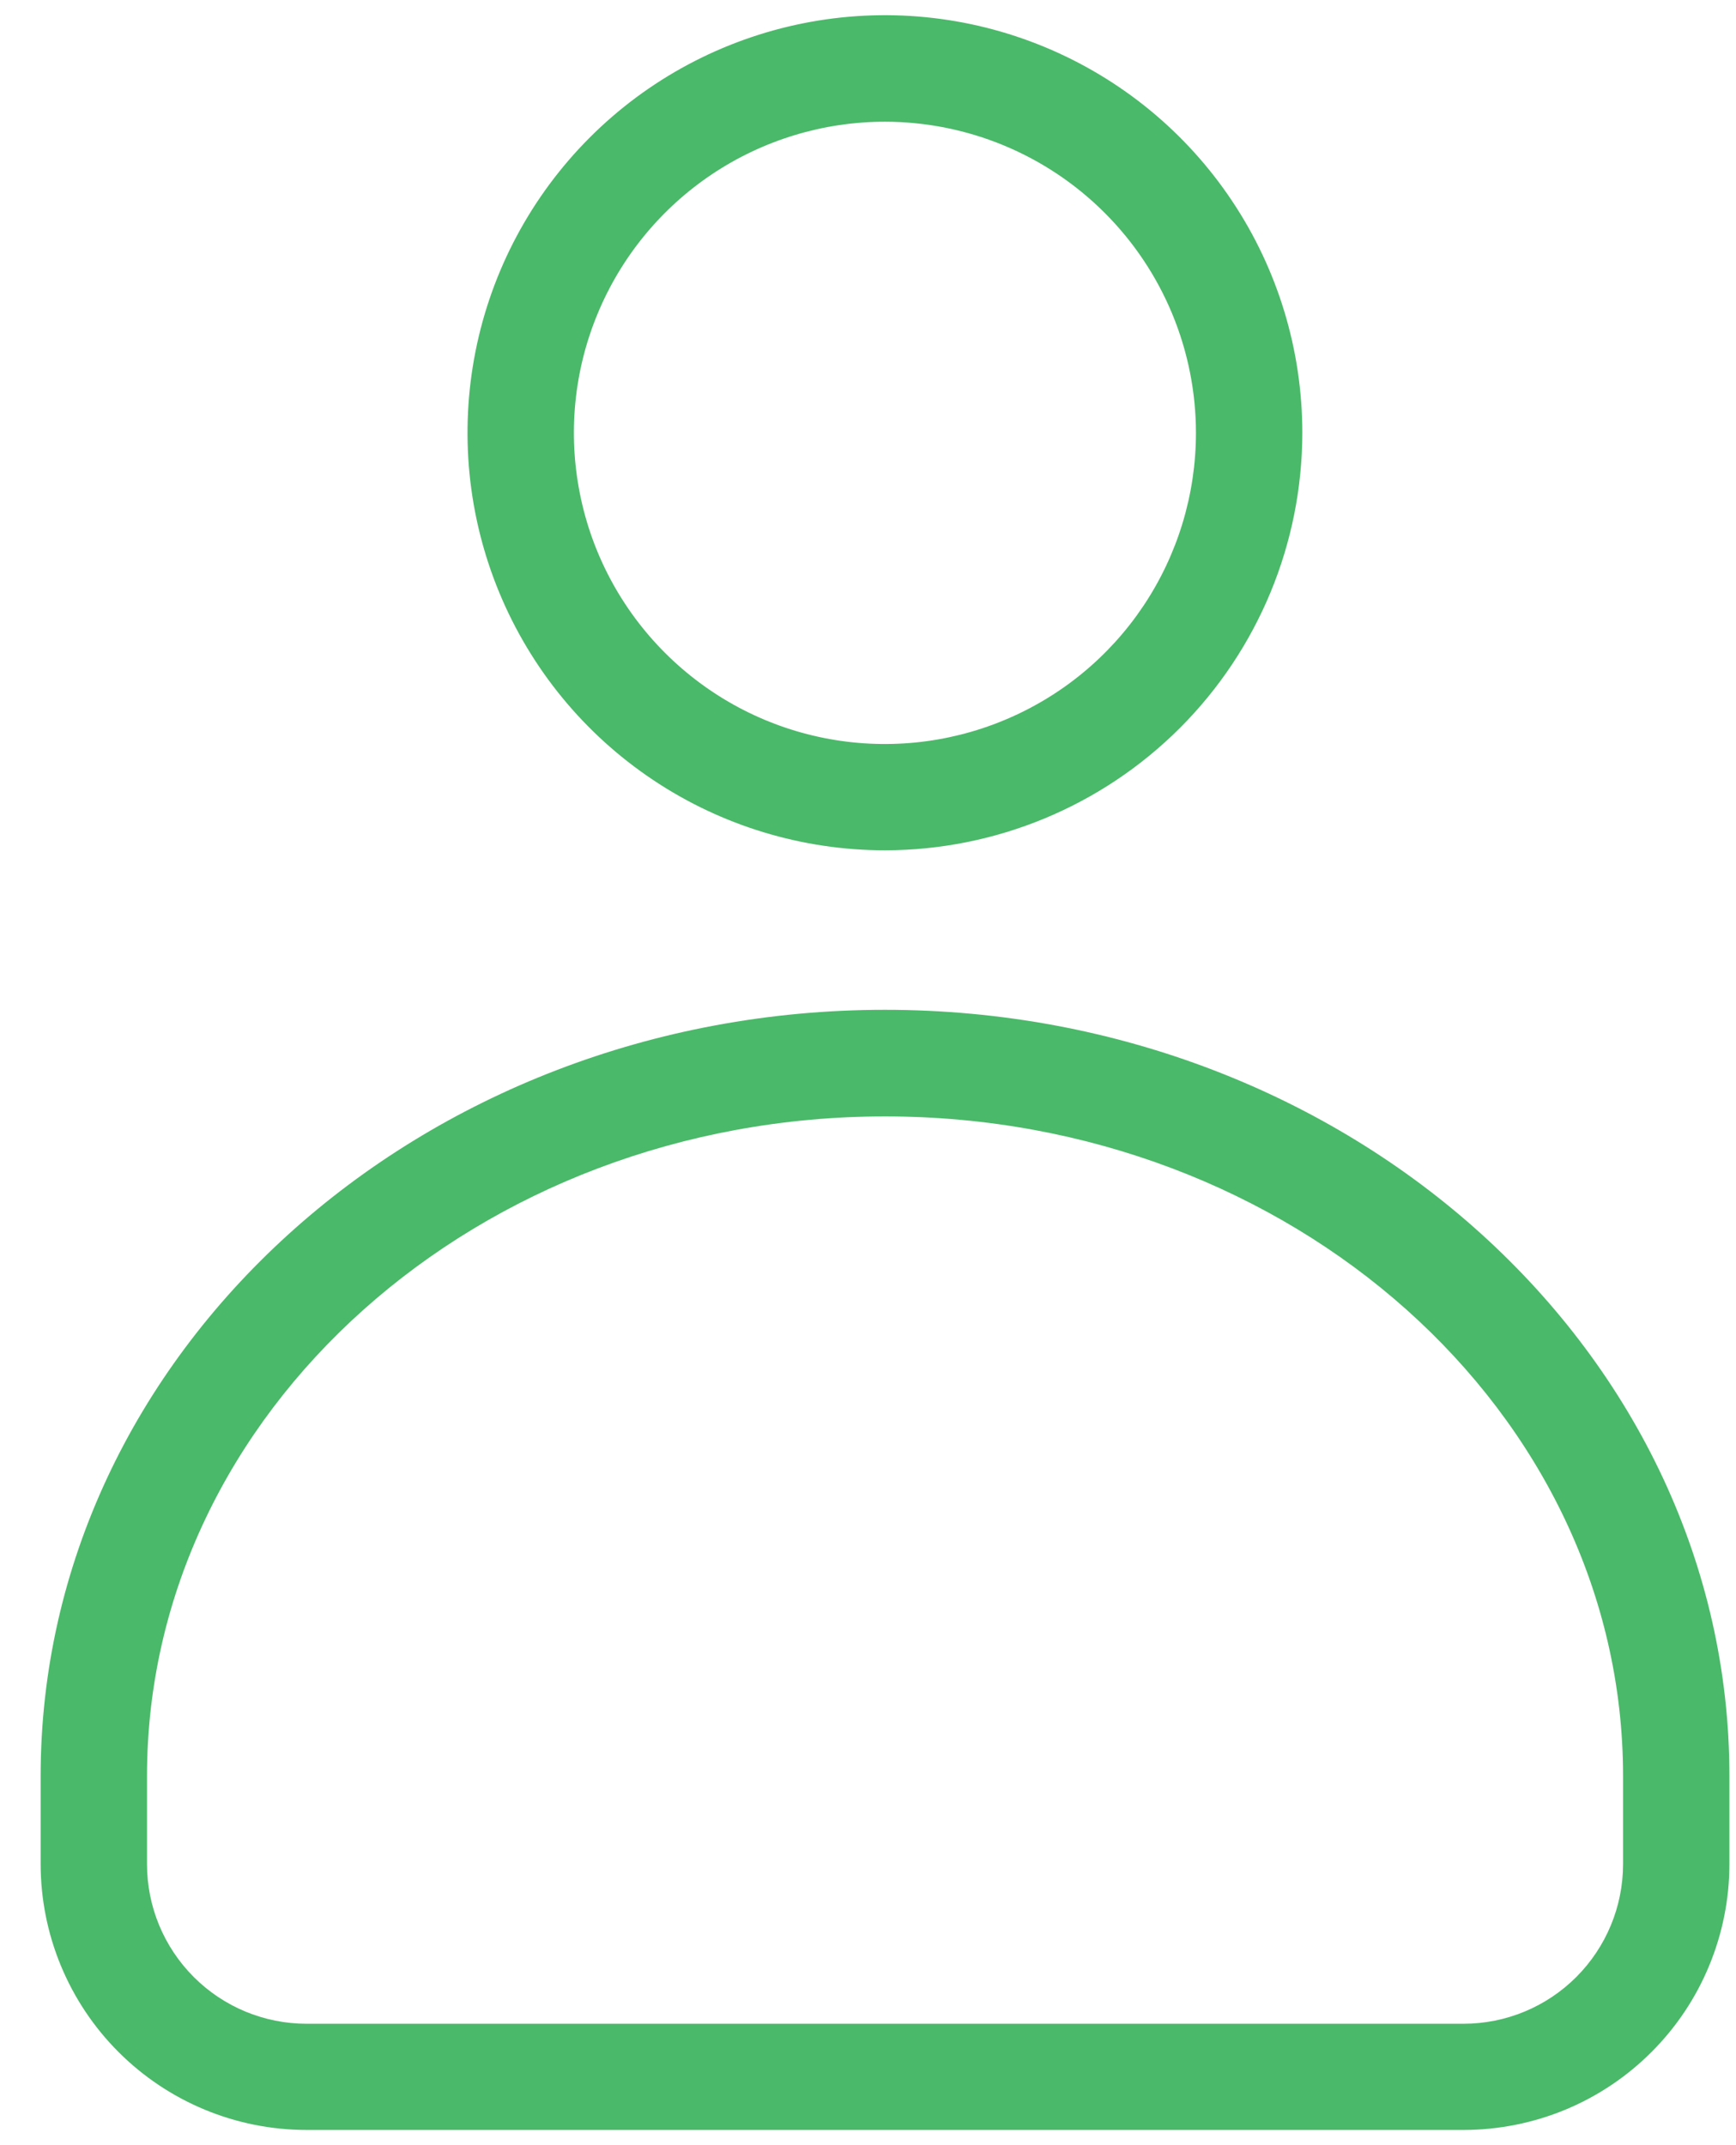 <svg width="34" height="42" viewBox="0 0 34 42" fill="none" xmlns="http://www.w3.org/2000/svg">
<path d="M28.663 41.702H6.004C4.623 41.702 3.298 41.153 2.321 40.176C1.345 39.2 0.796 37.875 0.796 36.494V34.771C0.796 26.502 8.215 19.771 17.333 19.771C26.452 19.771 33.871 26.498 33.871 34.771V36.494C33.871 37.178 33.736 37.855 33.474 38.487C33.213 39.119 32.829 39.693 32.345 40.176C31.862 40.66 31.288 41.044 30.656 41.306C30.024 41.567 29.346 41.702 28.663 41.702ZM17.333 21.858C9.363 21.858 2.879 27.65 2.879 34.775V36.498C2.879 37.327 3.208 38.121 3.795 38.708C4.381 39.294 5.175 39.623 6.004 39.623H28.663C29.491 39.623 30.286 39.294 30.872 38.708C31.458 38.121 31.788 37.327 31.788 36.498V34.771C31.788 27.65 25.304 21.858 17.333 21.858Z" fill="#4AB969"/>
<path d="M17.333 16.648C15.716 16.648 14.136 16.169 12.791 15.271C11.446 14.373 10.398 13.097 9.779 11.603C9.16 10.109 8.998 8.465 9.313 6.879C9.628 5.293 10.407 3.837 11.55 2.693C12.693 1.549 14.15 0.771 15.736 0.455C17.322 0.139 18.965 0.301 20.459 0.92C21.953 1.539 23.23 2.586 24.128 3.931C25.027 5.275 25.506 6.856 25.506 8.473C25.505 10.64 24.643 12.718 23.111 14.251C21.578 15.784 19.501 16.646 17.333 16.648ZM17.333 2.383C16.128 2.383 14.95 2.74 13.948 3.409C12.946 4.078 12.165 5.03 11.704 6.143C11.242 7.256 11.122 8.481 11.357 9.663C11.591 10.845 12.172 11.93 13.024 12.782C13.876 13.634 14.961 14.215 16.143 14.45C17.325 14.685 18.55 14.564 19.663 14.102C20.777 13.641 21.728 12.86 22.397 11.858C23.066 10.856 23.423 9.678 23.423 8.473C23.421 6.858 22.779 5.31 21.637 4.169C20.496 3.027 18.948 2.385 17.333 2.383Z" fill="#4AB969"/>
</svg>
